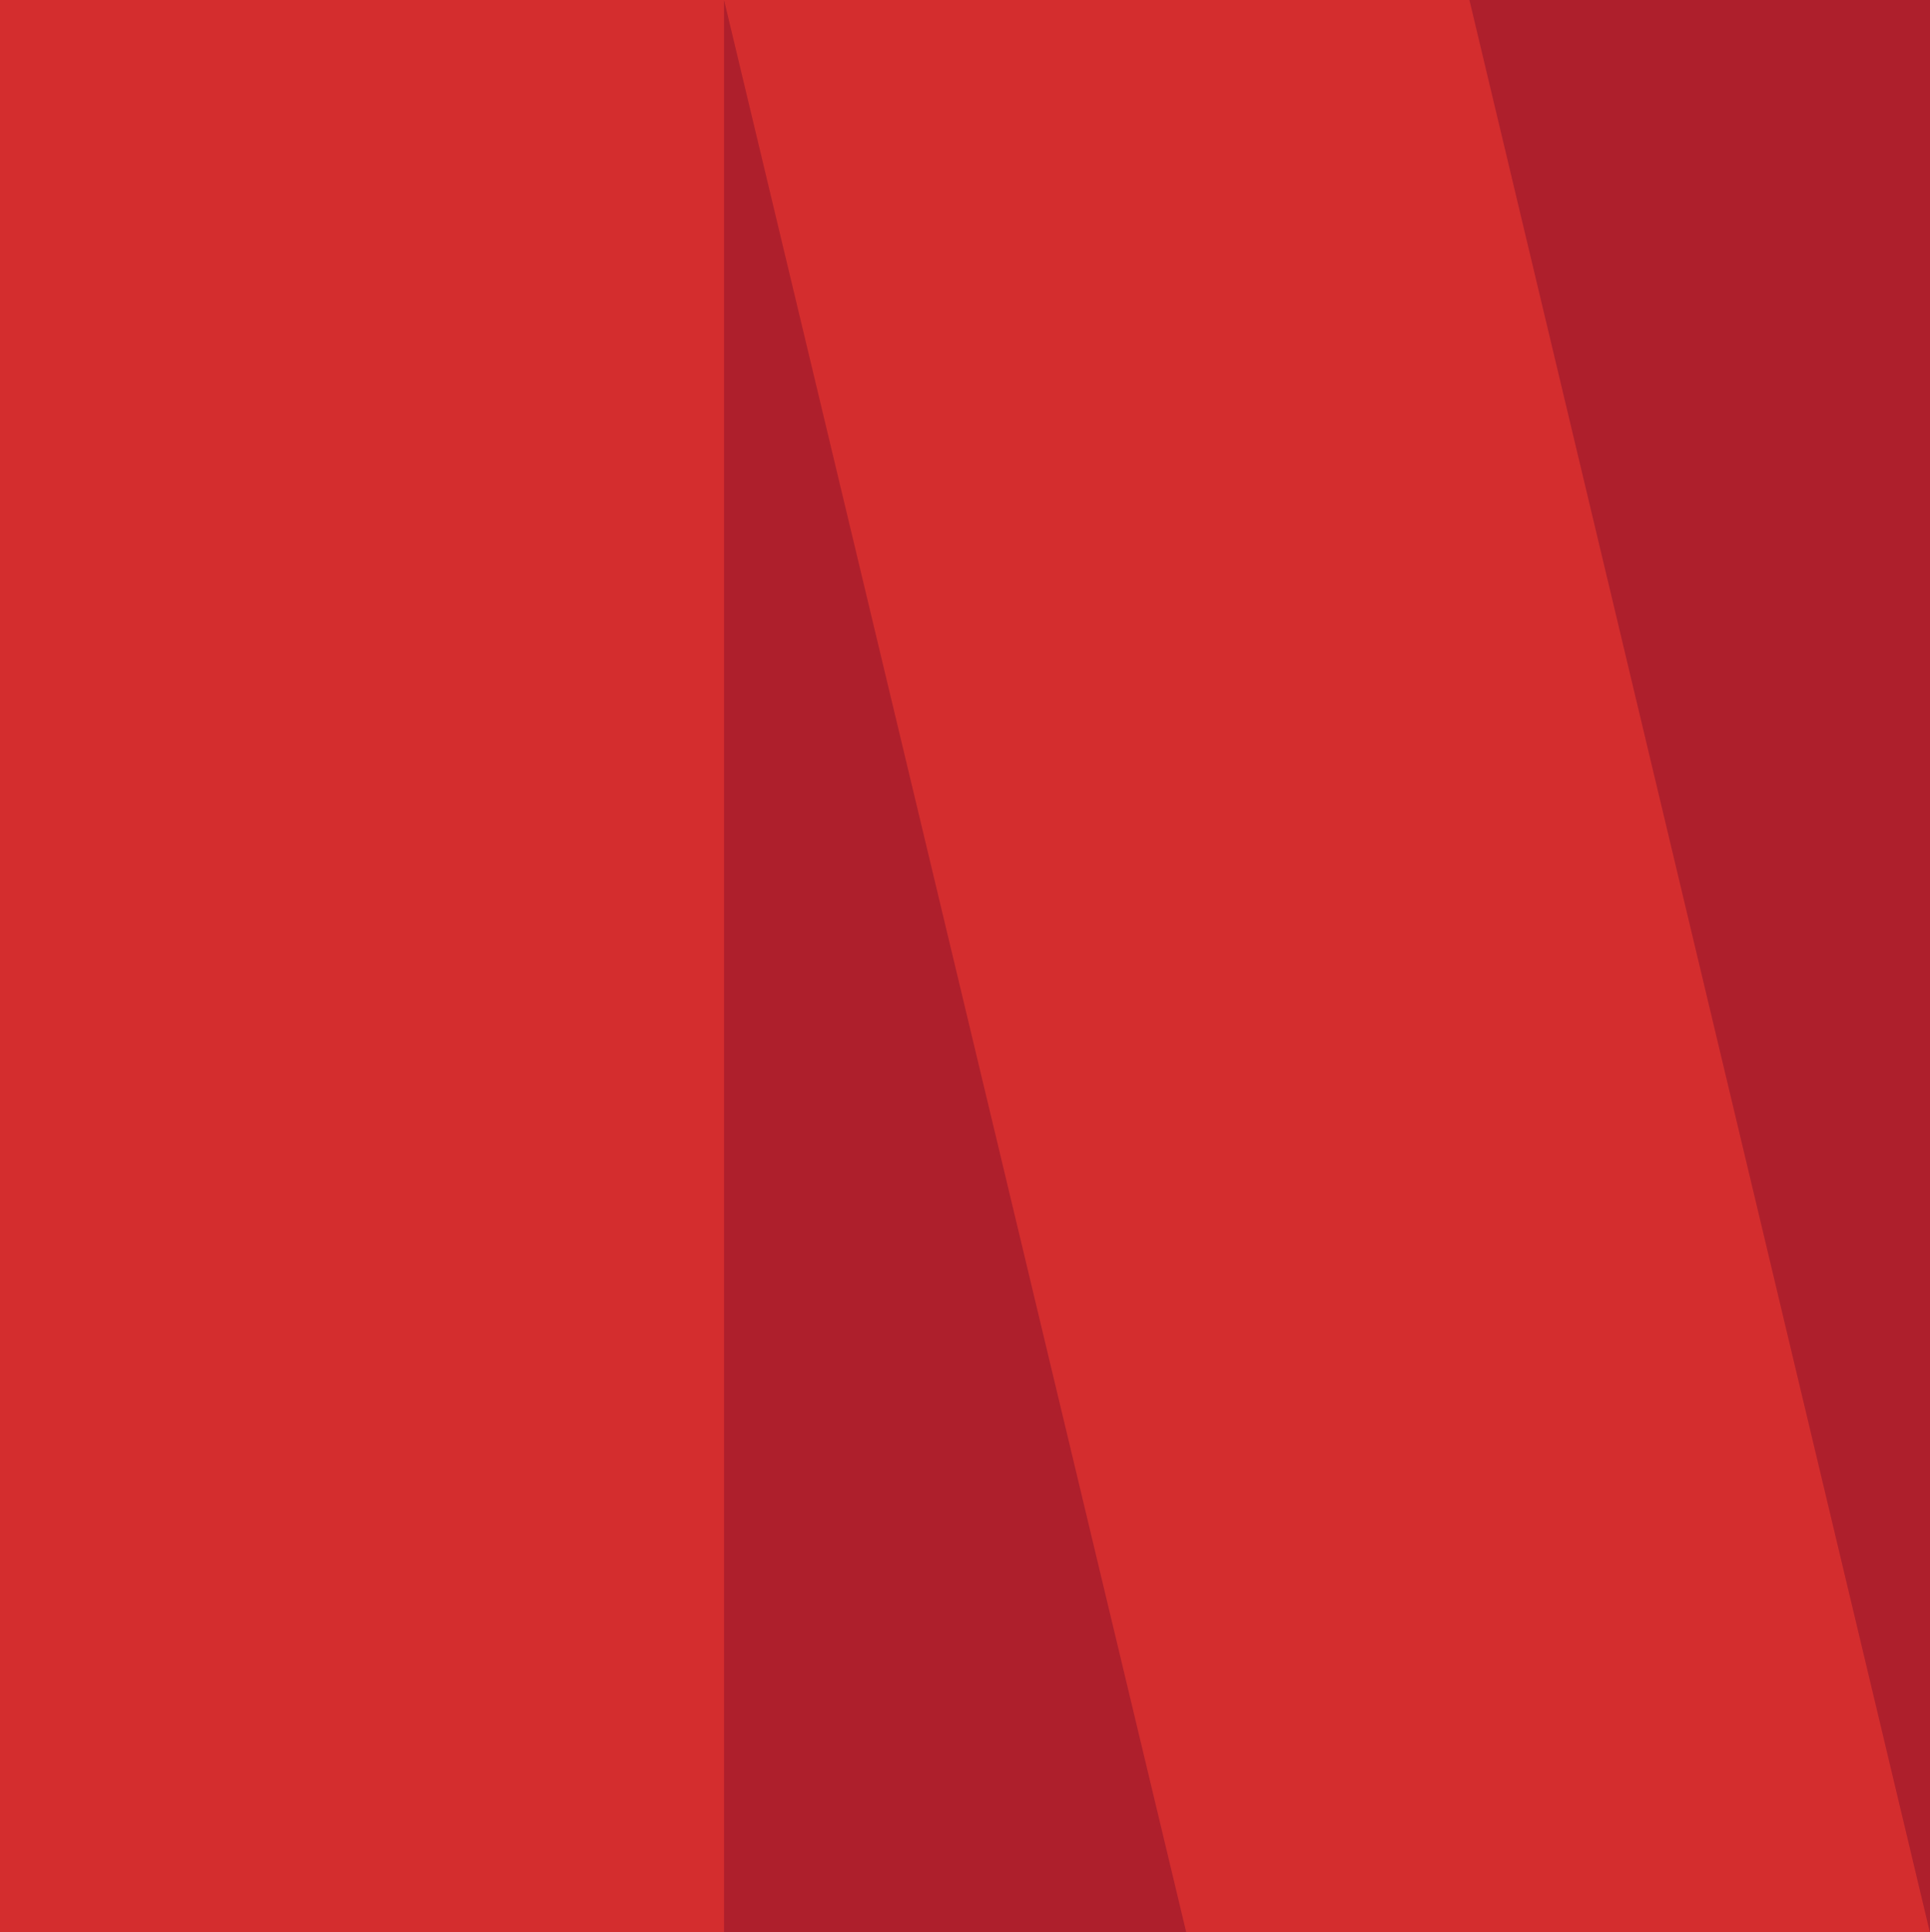 <svg width="719" height="720" viewBox="0 0 719 720" fill="none" xmlns="http://www.w3.org/2000/svg">
    <g clip-path="url(#clip0_126_10150)">
        <rect x="-1" width="720" height="720" fill="#AE1F2C"/>
        <path fill-rule="evenodd" clip-rule="evenodd" d="M1814 0L1544.27 0.001H1266.59L909.114 1500.37H1185.44L1544.27 0.001L1544.26 1500.37H1814V0ZM0 0.001H269.735V1505H0V0.001ZM723.944 740.923L547.414 0.001H269.735L446.932 740.923H723.944Z" fill="#FA3D31" fill-opacity="0.5"/>
    </g>
    <defs>
        <clipPath id="clip0_126_10150">
            <rect width="719" height="720" fill="white"/>
        </clipPath>
    </defs>
</svg>
